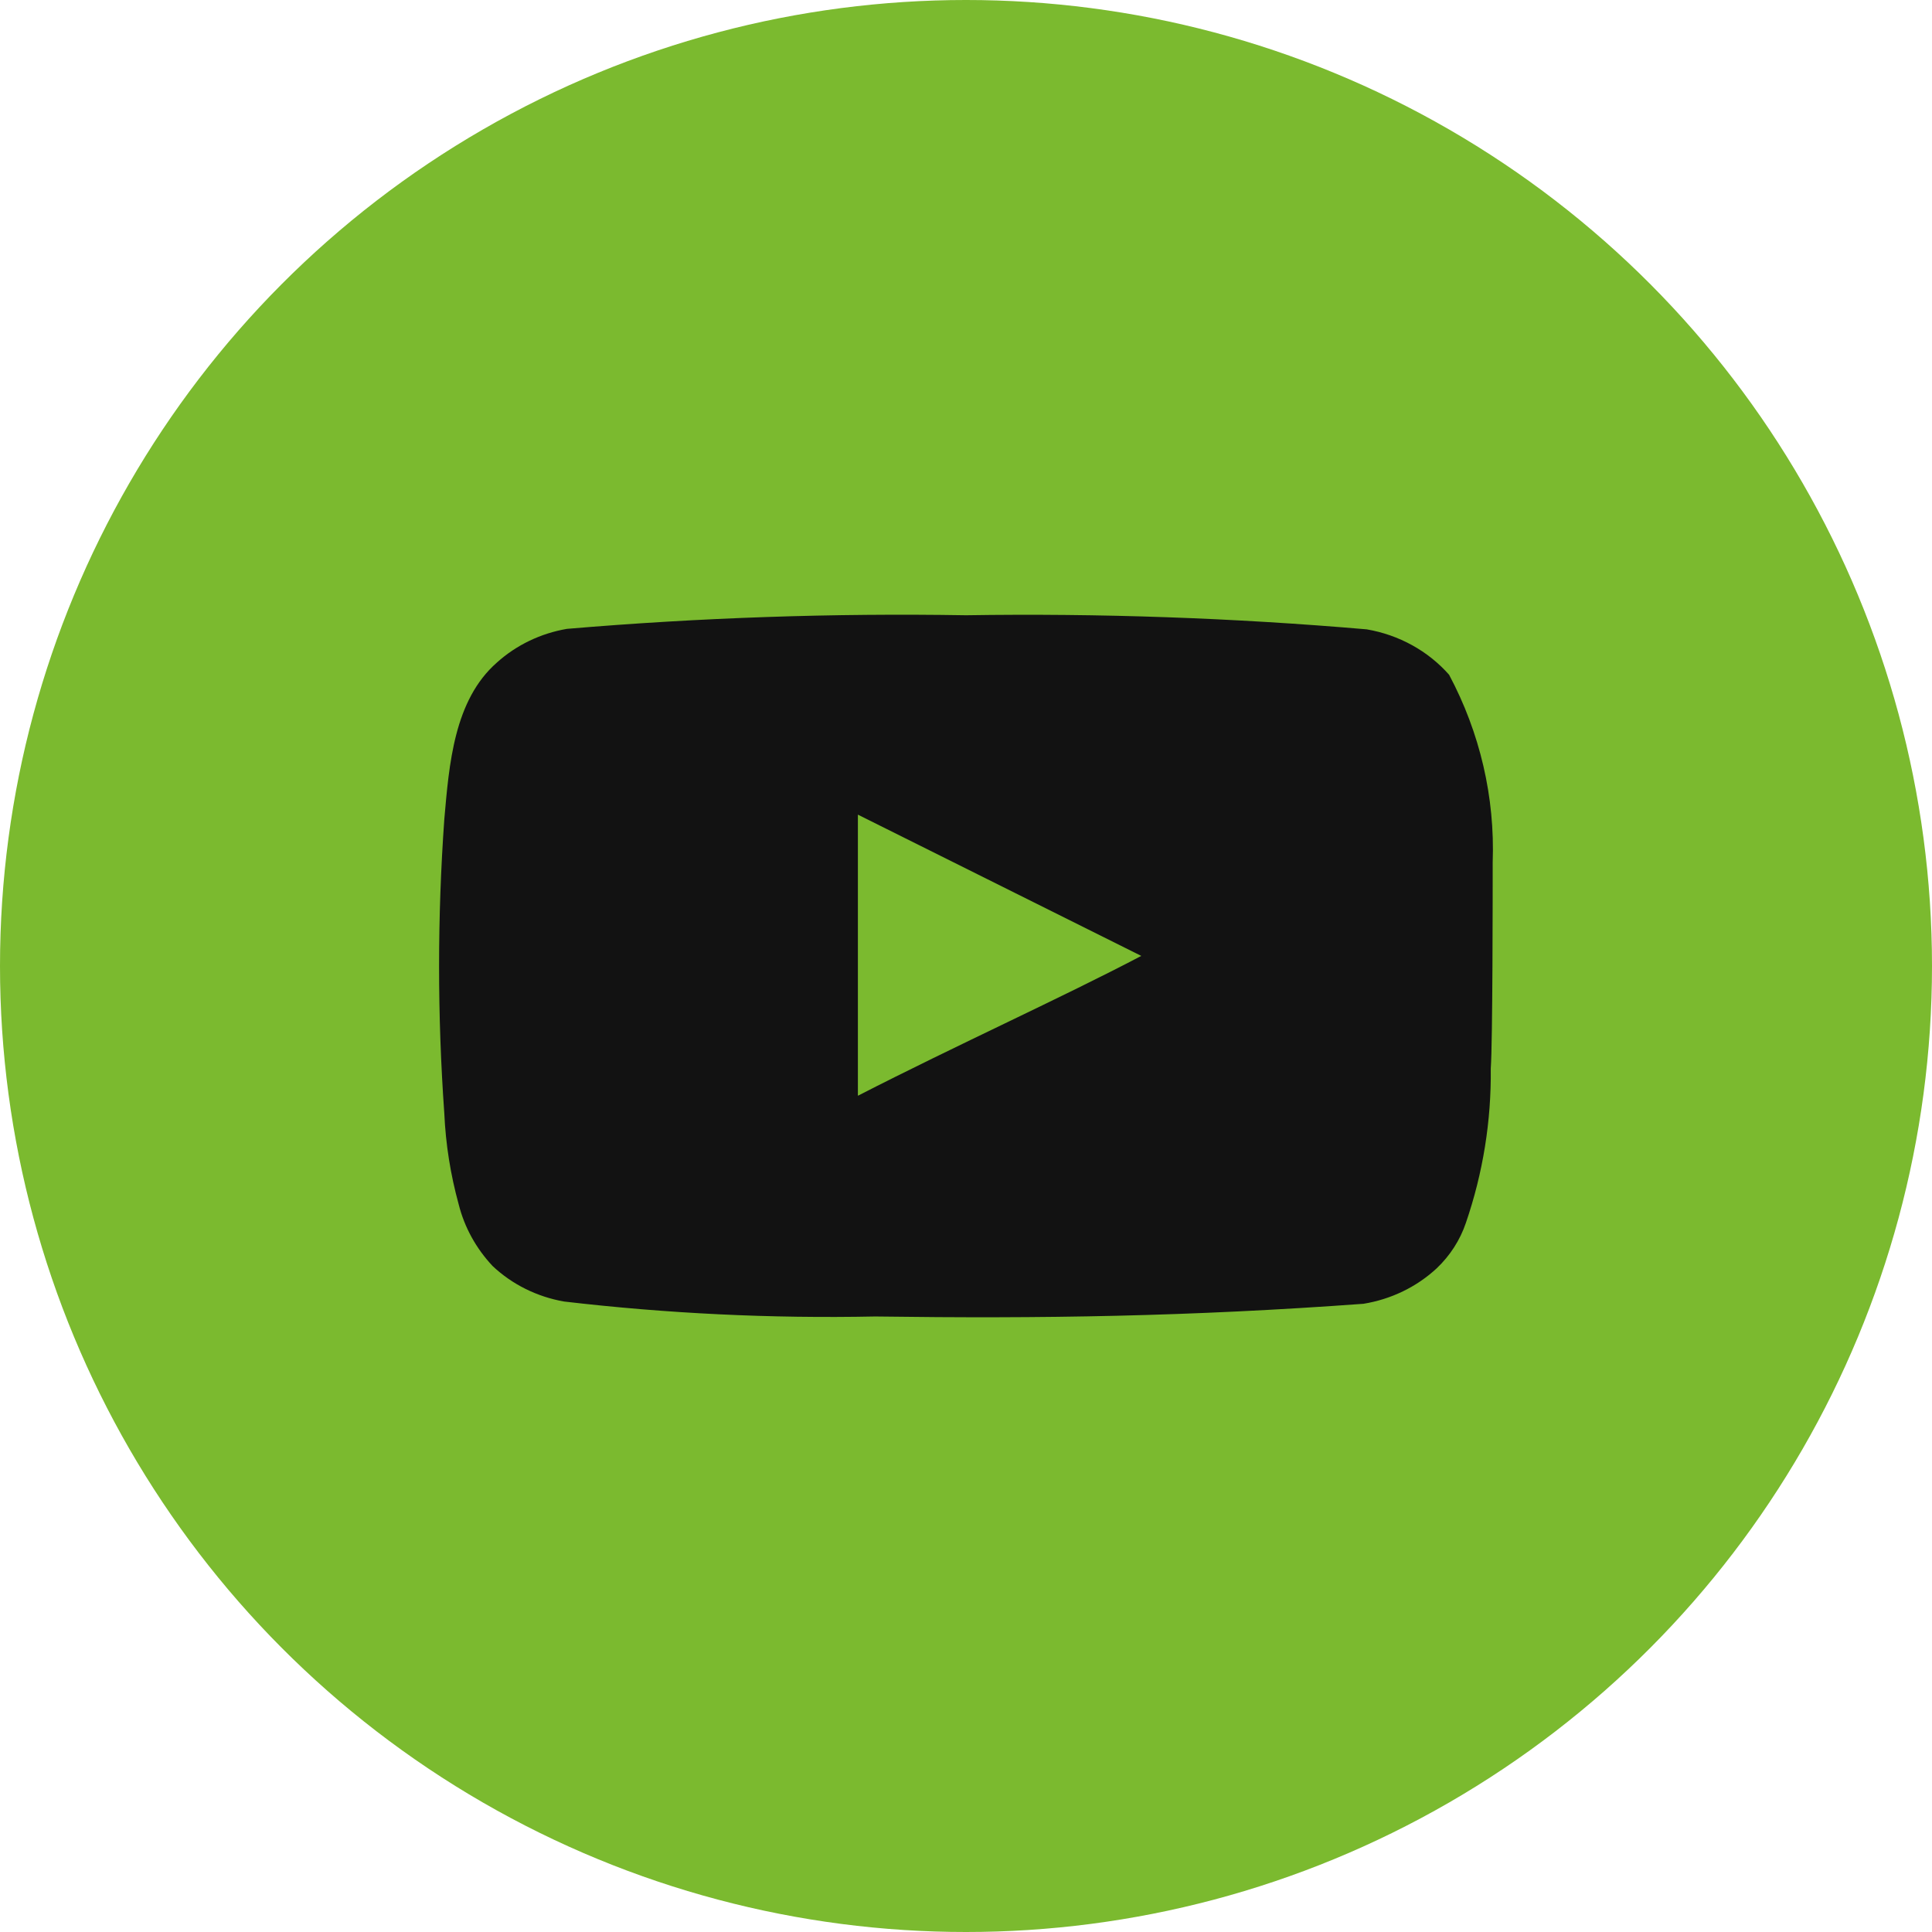 <?xml version="1.0" encoding="UTF-8"?> <svg xmlns="http://www.w3.org/2000/svg" width="44" height="44" viewBox="0 0 44 44" fill="none"> <circle cx="22" cy="22" r="22" fill="#7BBA2F"></circle> <path d="M33.995 19.639C34.048 18.158 33.707 16.689 33.002 15.367C32.524 14.825 31.861 14.459 31.127 14.333C28.094 14.072 25.048 13.965 22.002 14.012C18.968 13.962 15.932 14.066 12.91 14.322C12.312 14.425 11.759 14.691 11.318 15.088C10.337 15.946 10.228 17.415 10.119 18.656C9.96 20.888 9.96 23.127 10.119 25.359C10.15 26.057 10.26 26.751 10.446 27.427C10.577 27.95 10.843 28.433 11.22 28.834C11.664 29.252 12.23 29.533 12.844 29.641C15.195 29.916 17.563 30.03 19.931 29.982C23.746 30.034 27.093 29.982 31.051 29.693C31.68 29.591 32.262 29.309 32.719 28.886C33.024 28.596 33.252 28.242 33.384 27.852C33.774 26.716 33.965 25.529 33.951 24.335C33.995 23.756 33.995 20.259 33.995 19.639V19.639ZM19.538 24.955V18.553L25.992 21.77C24.183 22.721 21.795 23.797 19.538 24.955Z" fill="#121212"></path> </svg> 
